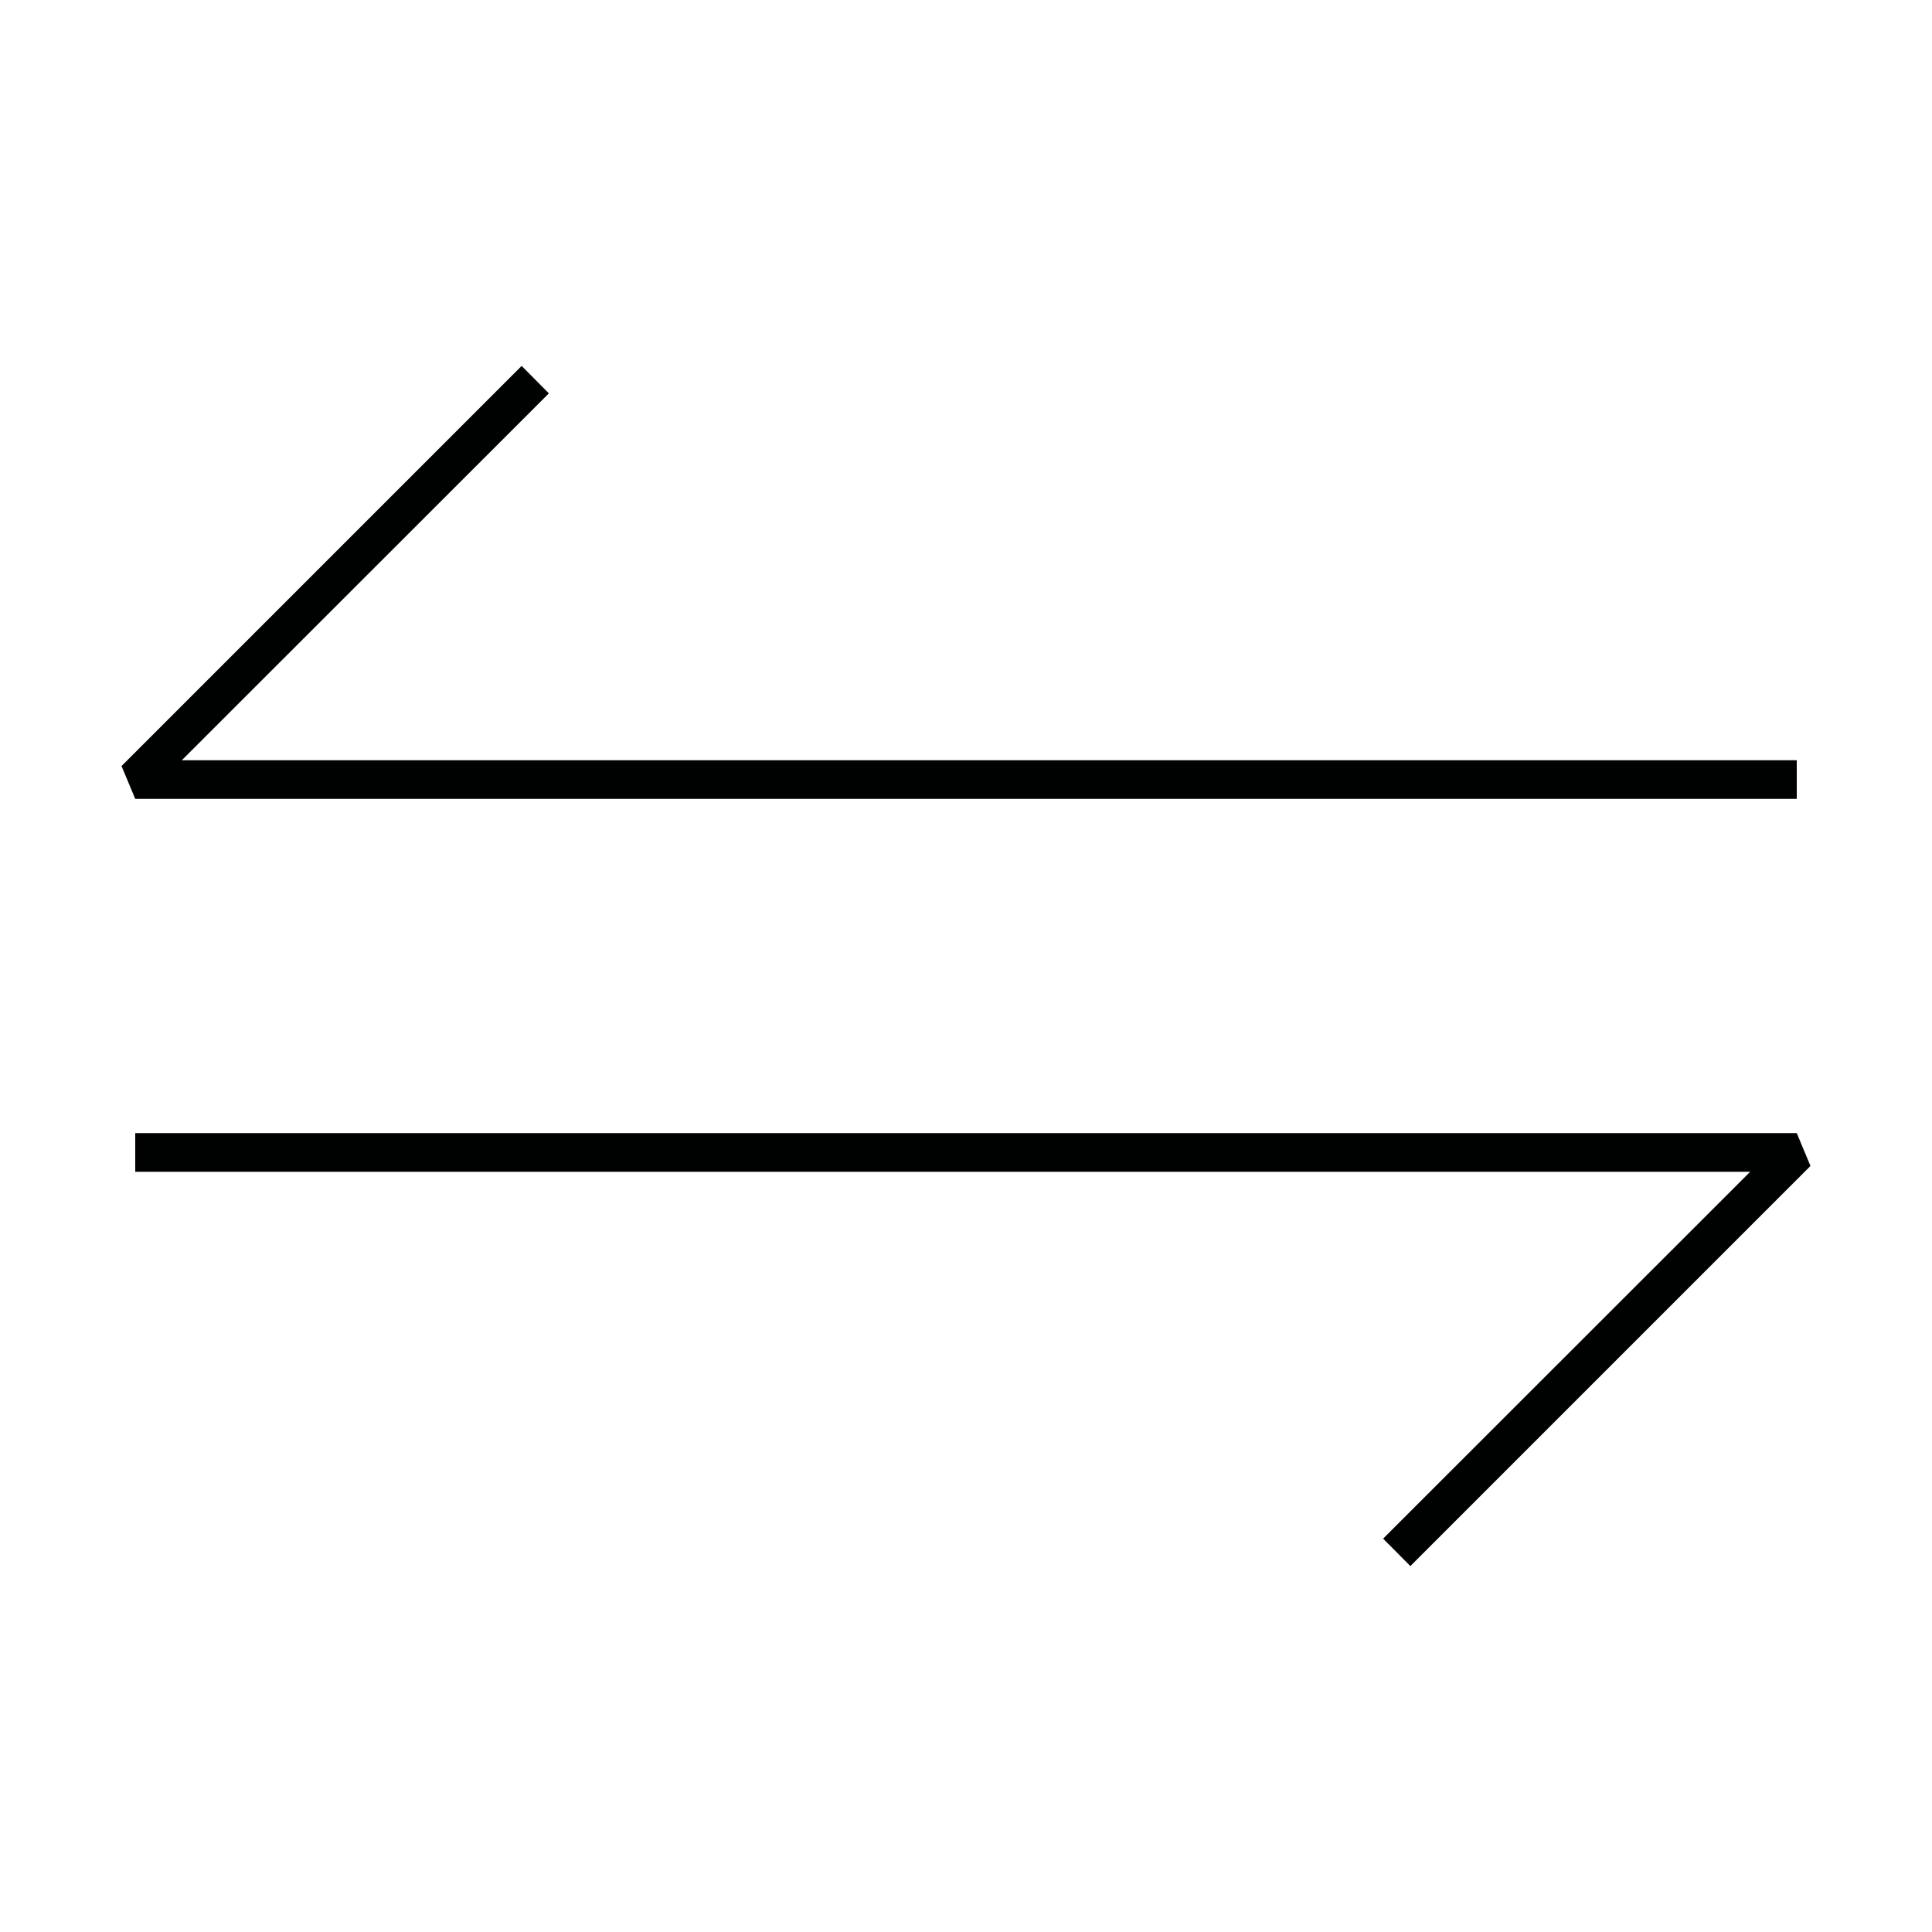 <svg xmlns="http://www.w3.org/2000/svg" xmlns:xlink="http://www.w3.org/1999/xlink" viewBox="0 0 100 100"><defs><style>.cls-1{fill:none;}.cls-2{fill:#000101;}</style><symbol id="rect100" data-name="rect100" viewBox="0 0 100 100"><rect id="rect100-3" data-name="rect100" class="cls-1" width="100" height="100"/></symbol></defs><g id="Layer_2" data-name="Layer 2"><g id="Layer_3" data-name="Layer 3"><use width="100" height="100" xlink:href="#rect100"/><polygon class="cls-2" points="93 41.35 7 41.35 6.29 39.65 27 18.94 28.41 20.36 9.41 39.35 93 39.35 93 41.35"/><polygon class="cls-2" points="73 81.06 71.59 79.64 90.59 60.65 7 60.65 7 58.65 93 58.65 93.71 60.35 73 81.06"/></g></g></svg>
